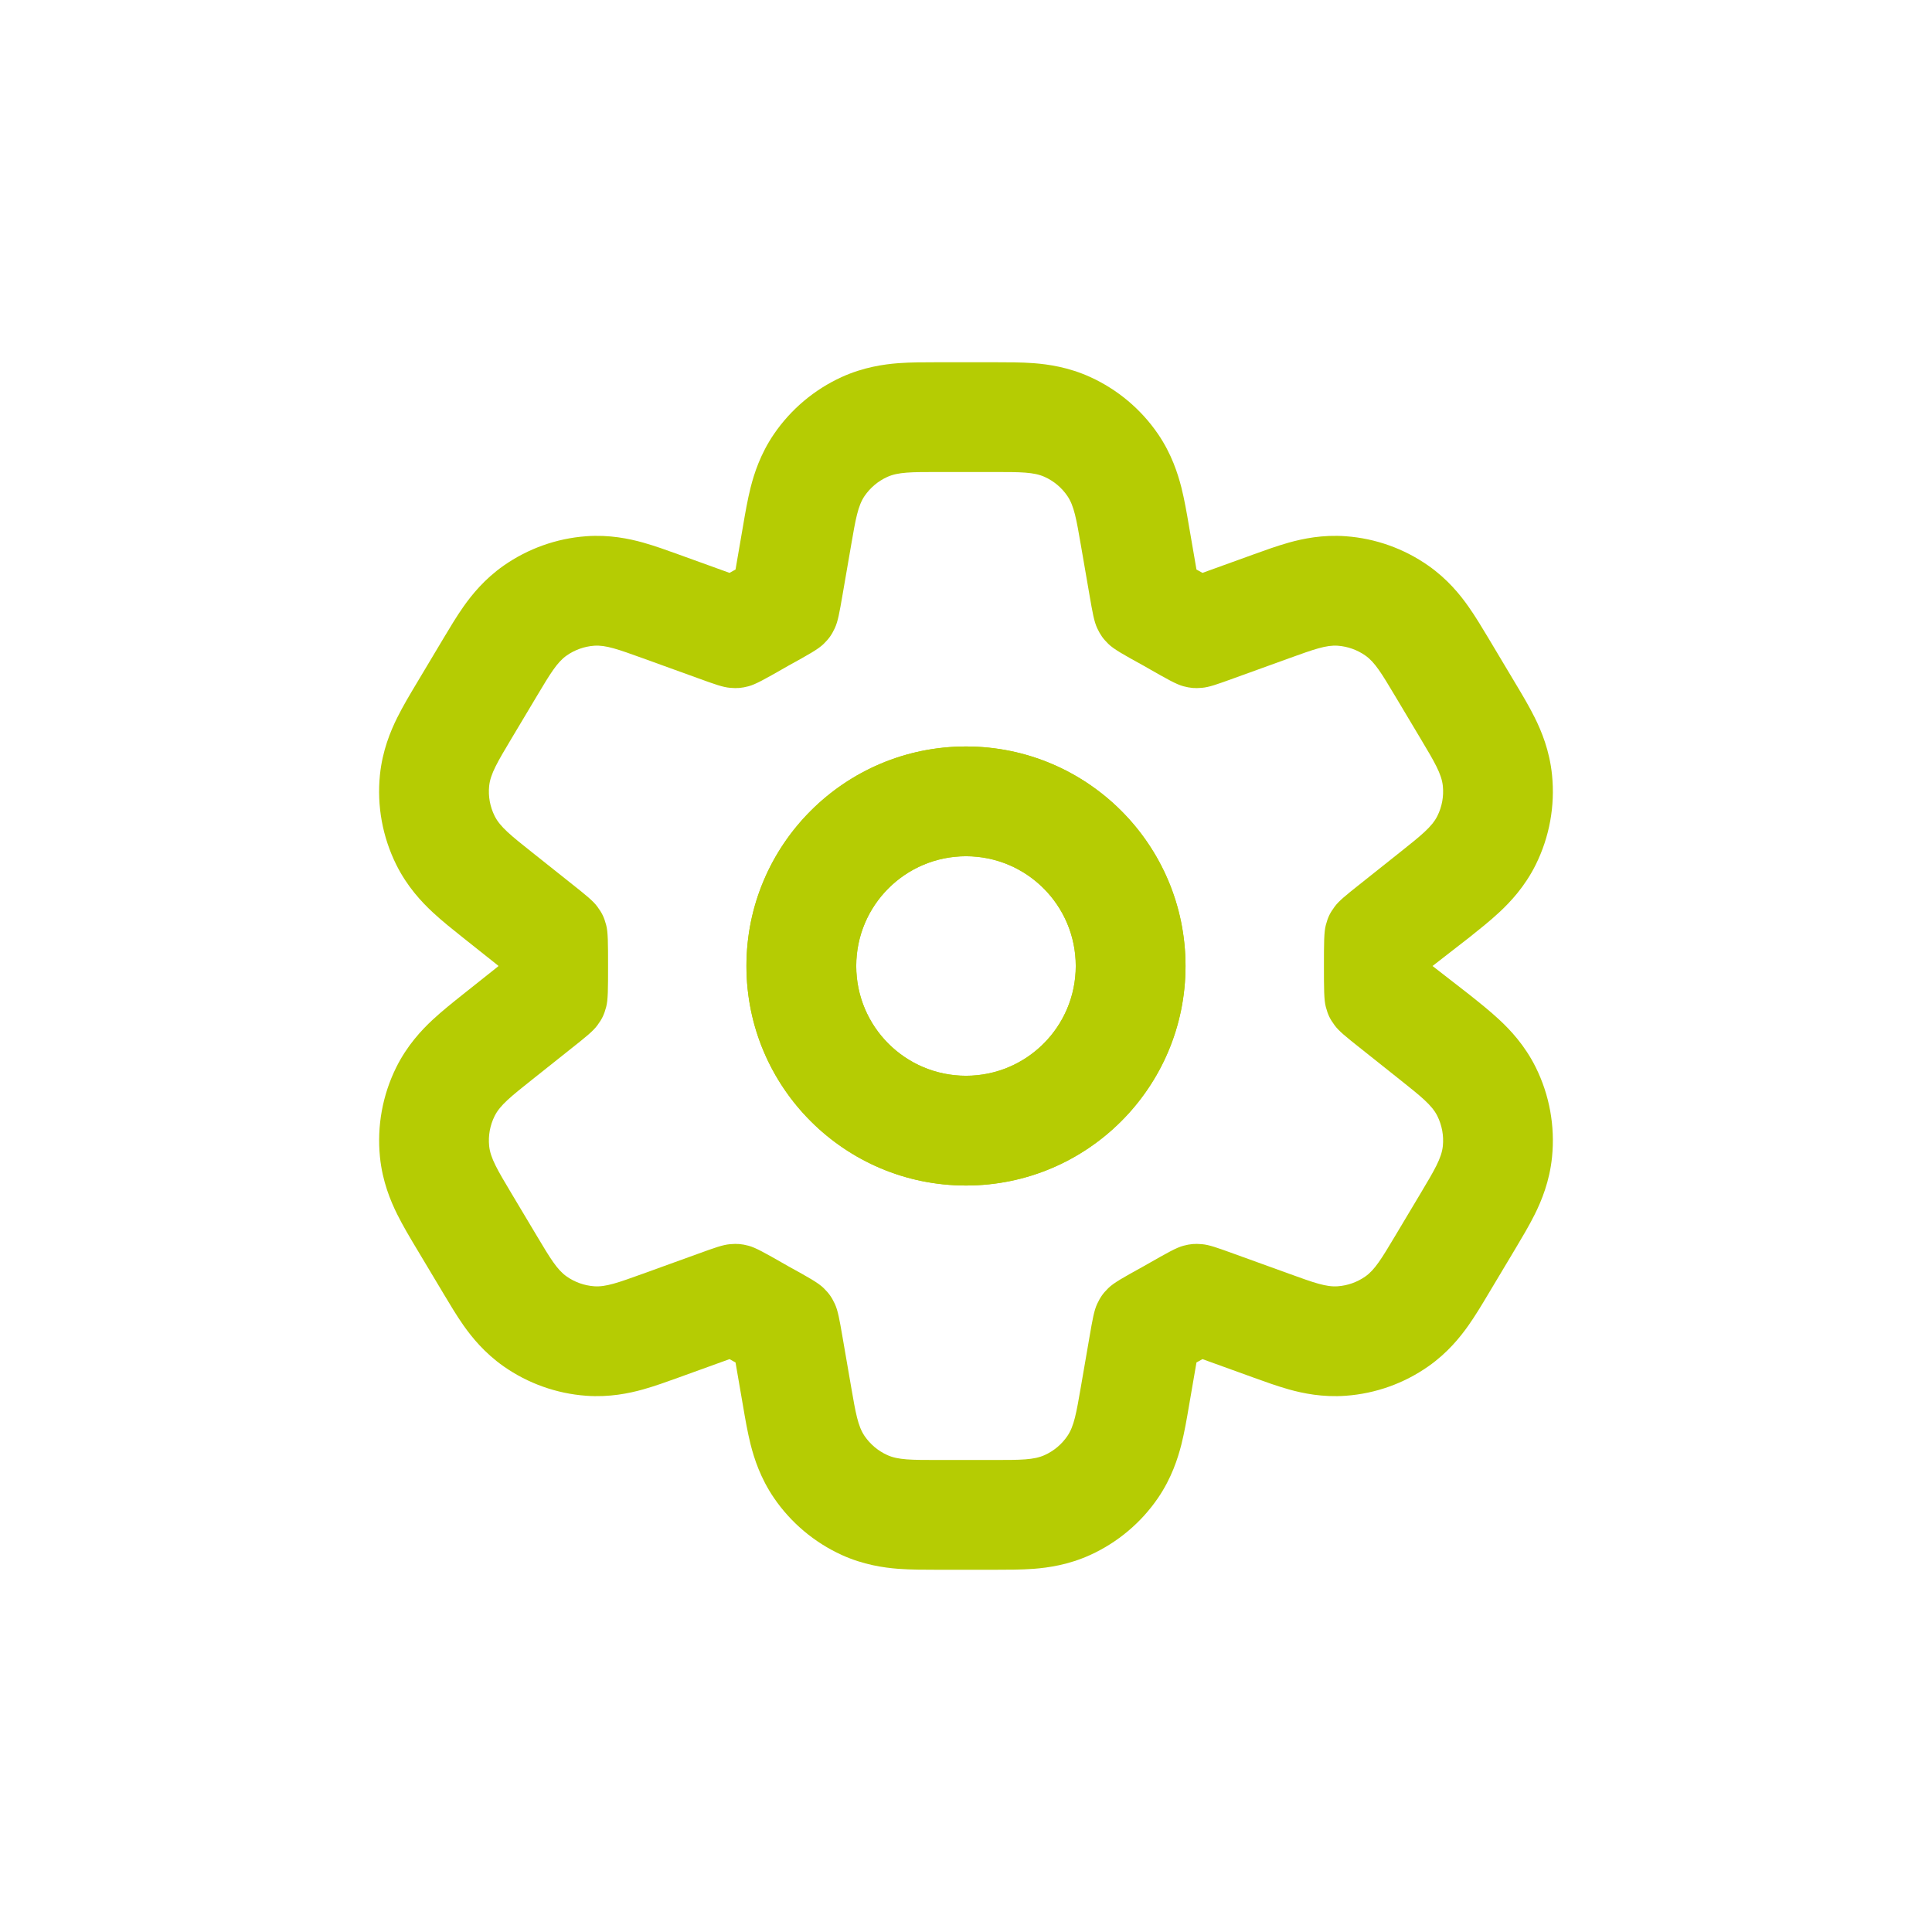 <svg width="48" height="48" viewBox="0 0 48 48" fill="none" xmlns="http://www.w3.org/2000/svg">
<path fill-rule="evenodd" clip-rule="evenodd" d="M24 18.546C20.988 18.546 18.545 20.988 18.545 24C18.545 27.012 20.988 29.454 24 29.454C27.012 29.454 29.454 27.012 29.454 24C29.454 20.988 27.012 18.546 24 18.546ZM21.273 24C21.273 22.494 22.494 21.273 24 21.273C25.506 21.273 26.727 22.494 26.727 24C26.727 25.506 25.506 26.727 24 26.727C22.494 26.727 21.273 25.506 21.273 24Z" fill="#B5CC03"/>
<path fill-rule="evenodd" clip-rule="evenodd" d="M24 18.546C20.988 18.546 18.545 20.988 18.545 24C18.545 27.012 20.988 29.454 24 29.454C27.012 29.454 29.454 27.012 29.454 24C29.454 20.988 27.012 18.546 24 18.546ZM21.273 24C21.273 22.494 22.494 21.273 24 21.273C25.506 21.273 26.727 22.494 26.727 24C26.727 25.506 25.506 26.727 24 26.727C22.494 26.727 21.273 25.506 21.273 24Z" fill="#B5CC03"/>
<path fill-rule="evenodd" clip-rule="evenodd" d="M22.319 9.023C22.626 9 22.971 9 23.252 9H24.748C25.029 9 25.374 9 25.681 9.023C26.044 9.051 26.547 9.122 27.086 9.367C27.768 9.678 28.352 10.169 28.774 10.788C29.107 11.278 29.262 11.762 29.352 12.115C29.427 12.414 29.486 12.753 29.533 13.03L29.726 14.15L29.73 14.152C29.777 14.178 29.825 14.204 29.872 14.231L29.875 14.233L31.153 13.771C31.412 13.677 31.731 13.562 32.023 13.48C32.369 13.384 32.857 13.28 33.438 13.323C34.175 13.377 34.882 13.63 35.486 14.053C35.964 14.388 36.277 14.777 36.483 15.07C36.658 15.318 36.832 15.609 36.974 15.846L37.658 16.991C37.808 17.241 37.99 17.546 38.131 17.83C38.297 18.164 38.499 18.647 38.56 19.256C38.637 20.021 38.497 20.793 38.155 21.483C37.883 22.03 37.523 22.411 37.25 22.665C37.019 22.881 36.74 23.102 36.512 23.284L35.591 24L36.512 24.716C36.74 24.898 37.019 25.119 37.25 25.335C37.523 25.589 37.883 25.97 38.155 26.517C38.497 27.207 38.637 27.979 38.56 28.745C38.499 29.353 38.297 29.836 38.131 30.17C37.99 30.454 37.807 30.759 37.658 31.009L36.973 32.154C36.832 32.391 36.658 32.682 36.483 32.93C36.276 33.223 35.964 33.612 35.486 33.947C34.882 34.371 34.175 34.623 33.438 34.677C32.857 34.72 32.369 34.616 32.023 34.52C31.731 34.438 31.412 34.323 31.153 34.229L29.875 33.767L29.872 33.769C29.825 33.796 29.777 33.822 29.73 33.848L29.726 33.85L29.533 34.969C29.486 35.247 29.427 35.586 29.352 35.885C29.262 36.238 29.107 36.722 28.774 37.212C28.352 37.831 27.768 38.322 27.086 38.633C26.547 38.878 26.044 38.949 25.681 38.977C25.374 39 25.029 39 24.748 39H23.252C22.971 39 22.626 39 22.319 38.977C21.956 38.949 21.453 38.878 20.913 38.633C20.232 38.322 19.648 37.831 19.226 37.212C18.893 36.722 18.737 36.238 18.648 35.885C18.573 35.586 18.514 35.247 18.467 34.969L18.274 33.85L18.27 33.848C18.222 33.822 18.175 33.796 18.128 33.769L18.125 33.767L16.847 34.229C16.588 34.323 16.269 34.438 15.977 34.52C15.631 34.616 15.143 34.72 14.561 34.677C13.825 34.623 13.118 34.371 12.513 33.947C12.036 33.612 11.723 33.223 11.516 32.93C11.342 32.682 11.168 32.391 11.027 32.154L10.342 31.009C10.192 30.759 10.01 30.454 9.869 30.17C9.703 29.836 9.501 29.353 9.44 28.745C9.363 27.979 9.503 27.207 9.845 26.517C10.117 25.97 10.477 25.589 10.75 25.335C10.982 25.119 11.26 24.898 11.488 24.716L12.38 24.007V23.993L11.488 23.284C11.26 23.102 10.981 22.881 10.75 22.665C10.477 22.411 10.117 22.03 9.845 21.483C9.503 20.793 9.362 20.021 9.439 19.256C9.501 18.647 9.703 18.164 9.869 17.83C10.01 17.546 10.192 17.241 10.342 16.991L11.026 15.846C11.168 15.609 11.341 15.318 11.516 15.07C11.723 14.777 12.036 14.388 12.513 14.053C13.118 13.63 13.825 13.377 14.561 13.323C15.143 13.28 15.631 13.384 15.977 13.48C16.269 13.562 16.588 13.677 16.847 13.771L18.125 14.233L18.128 14.231C18.175 14.204 18.222 14.178 18.27 14.152L18.274 14.15L18.467 13.03C18.514 12.753 18.573 12.414 18.648 12.115C18.737 11.762 18.893 11.278 19.226 10.788C19.648 10.169 20.232 9.678 20.913 9.367C21.453 9.122 21.956 9.051 22.319 9.023ZM26.855 13.55C26.742 12.895 26.686 12.568 26.519 12.323C26.379 12.117 26.184 11.953 25.957 11.85C25.688 11.727 25.356 11.727 24.692 11.727H23.308C22.644 11.727 22.312 11.727 22.043 11.85C21.816 11.953 21.621 12.117 21.48 12.323C21.314 12.568 21.258 12.895 21.145 13.55L20.932 14.783C20.856 15.223 20.818 15.443 20.738 15.612C20.659 15.778 20.594 15.869 20.463 15.998C20.33 16.129 20.083 16.266 19.589 16.538C19.553 16.559 19.517 16.579 19.481 16.6C19.009 16.869 18.772 17.004 18.597 17.05C18.425 17.095 18.318 17.104 18.14 17.089C17.96 17.074 17.758 17.001 17.353 16.854L15.971 16.354C15.358 16.133 15.052 16.022 14.761 16.043C14.516 16.061 14.28 16.145 14.079 16.286C13.841 16.453 13.673 16.733 13.339 17.292L12.713 18.34C12.36 18.931 12.184 19.226 12.153 19.528C12.127 19.784 12.174 20.041 12.288 20.271C12.423 20.543 12.692 20.757 13.231 21.185L14.219 21.971C14.563 22.244 14.734 22.381 14.842 22.527C14.958 22.685 15.008 22.788 15.059 22.978C15.107 23.153 15.107 23.435 15.107 24C15.107 24.564 15.107 24.847 15.059 25.022C15.008 25.212 14.958 25.315 14.842 25.473C14.734 25.619 14.563 25.756 14.219 26.029L13.231 26.815C12.693 27.243 12.423 27.457 12.288 27.729C12.174 27.959 12.127 28.216 12.153 28.472C12.184 28.774 12.36 29.069 12.713 29.66L13.339 30.708C13.673 31.267 13.841 31.547 14.079 31.714C14.28 31.855 14.516 31.939 14.762 31.957C15.052 31.978 15.358 31.867 15.971 31.646L17.353 31.146C17.758 30.999 17.96 30.926 18.14 30.911C18.318 30.896 18.425 30.905 18.597 30.95C18.772 30.996 19.009 31.131 19.481 31.4C19.517 31.421 19.553 31.442 19.589 31.462C20.083 31.734 20.33 31.871 20.463 32.002C20.594 32.131 20.659 32.222 20.738 32.388C20.818 32.557 20.856 32.777 20.932 33.217L21.145 34.45C21.258 35.105 21.314 35.432 21.48 35.677C21.621 35.883 21.816 36.047 22.043 36.15C22.312 36.273 22.644 36.273 23.308 36.273H24.692C25.356 36.273 25.688 36.273 25.957 36.15C26.184 36.047 26.379 35.883 26.519 35.677C26.686 35.432 26.742 35.105 26.855 34.45L27.068 33.217C27.144 32.777 27.182 32.557 27.262 32.388C27.341 32.222 27.406 32.131 27.537 32.002C27.67 31.871 27.917 31.734 28.41 31.462C28.447 31.442 28.483 31.421 28.519 31.4C28.991 31.131 29.227 30.996 29.403 30.95C29.575 30.905 29.682 30.896 29.86 30.911C30.04 30.926 30.242 30.999 30.647 31.146L32.029 31.646C32.642 31.868 32.948 31.979 33.238 31.957C33.484 31.939 33.719 31.855 33.921 31.714C34.159 31.547 34.327 31.267 34.661 30.708L35.287 29.66C35.64 29.069 35.816 28.774 35.847 28.472C35.873 28.216 35.825 27.959 35.712 27.729C35.577 27.457 35.307 27.243 34.769 26.815L33.781 26.029C33.437 25.756 33.266 25.619 33.158 25.473C33.042 25.315 32.992 25.212 32.941 25.022C32.893 24.847 32.893 24.564 32.893 24C32.893 23.435 32.893 23.153 32.941 22.978C32.992 22.788 33.042 22.685 33.158 22.527C33.266 22.381 33.437 22.244 33.781 21.971L34.769 21.185C35.307 20.757 35.577 20.543 35.712 20.271C35.826 20.041 35.873 19.784 35.847 19.528C35.816 19.226 35.64 18.931 35.287 18.34L34.661 17.292C34.327 16.733 34.16 16.453 33.921 16.286C33.719 16.145 33.484 16.061 33.238 16.043C32.948 16.022 32.642 16.133 32.029 16.354L30.647 16.854C30.242 17.001 30.04 17.074 29.86 17.089C29.682 17.104 29.575 17.095 29.403 17.05C29.227 17.004 28.991 16.869 28.519 16.6C28.483 16.579 28.447 16.559 28.411 16.538C27.917 16.266 27.67 16.129 27.537 15.998C27.406 15.869 27.341 15.778 27.262 15.612C27.182 15.443 27.144 15.223 27.068 14.783L26.855 13.55Z" fill="#B5CC03"/>
</svg>
